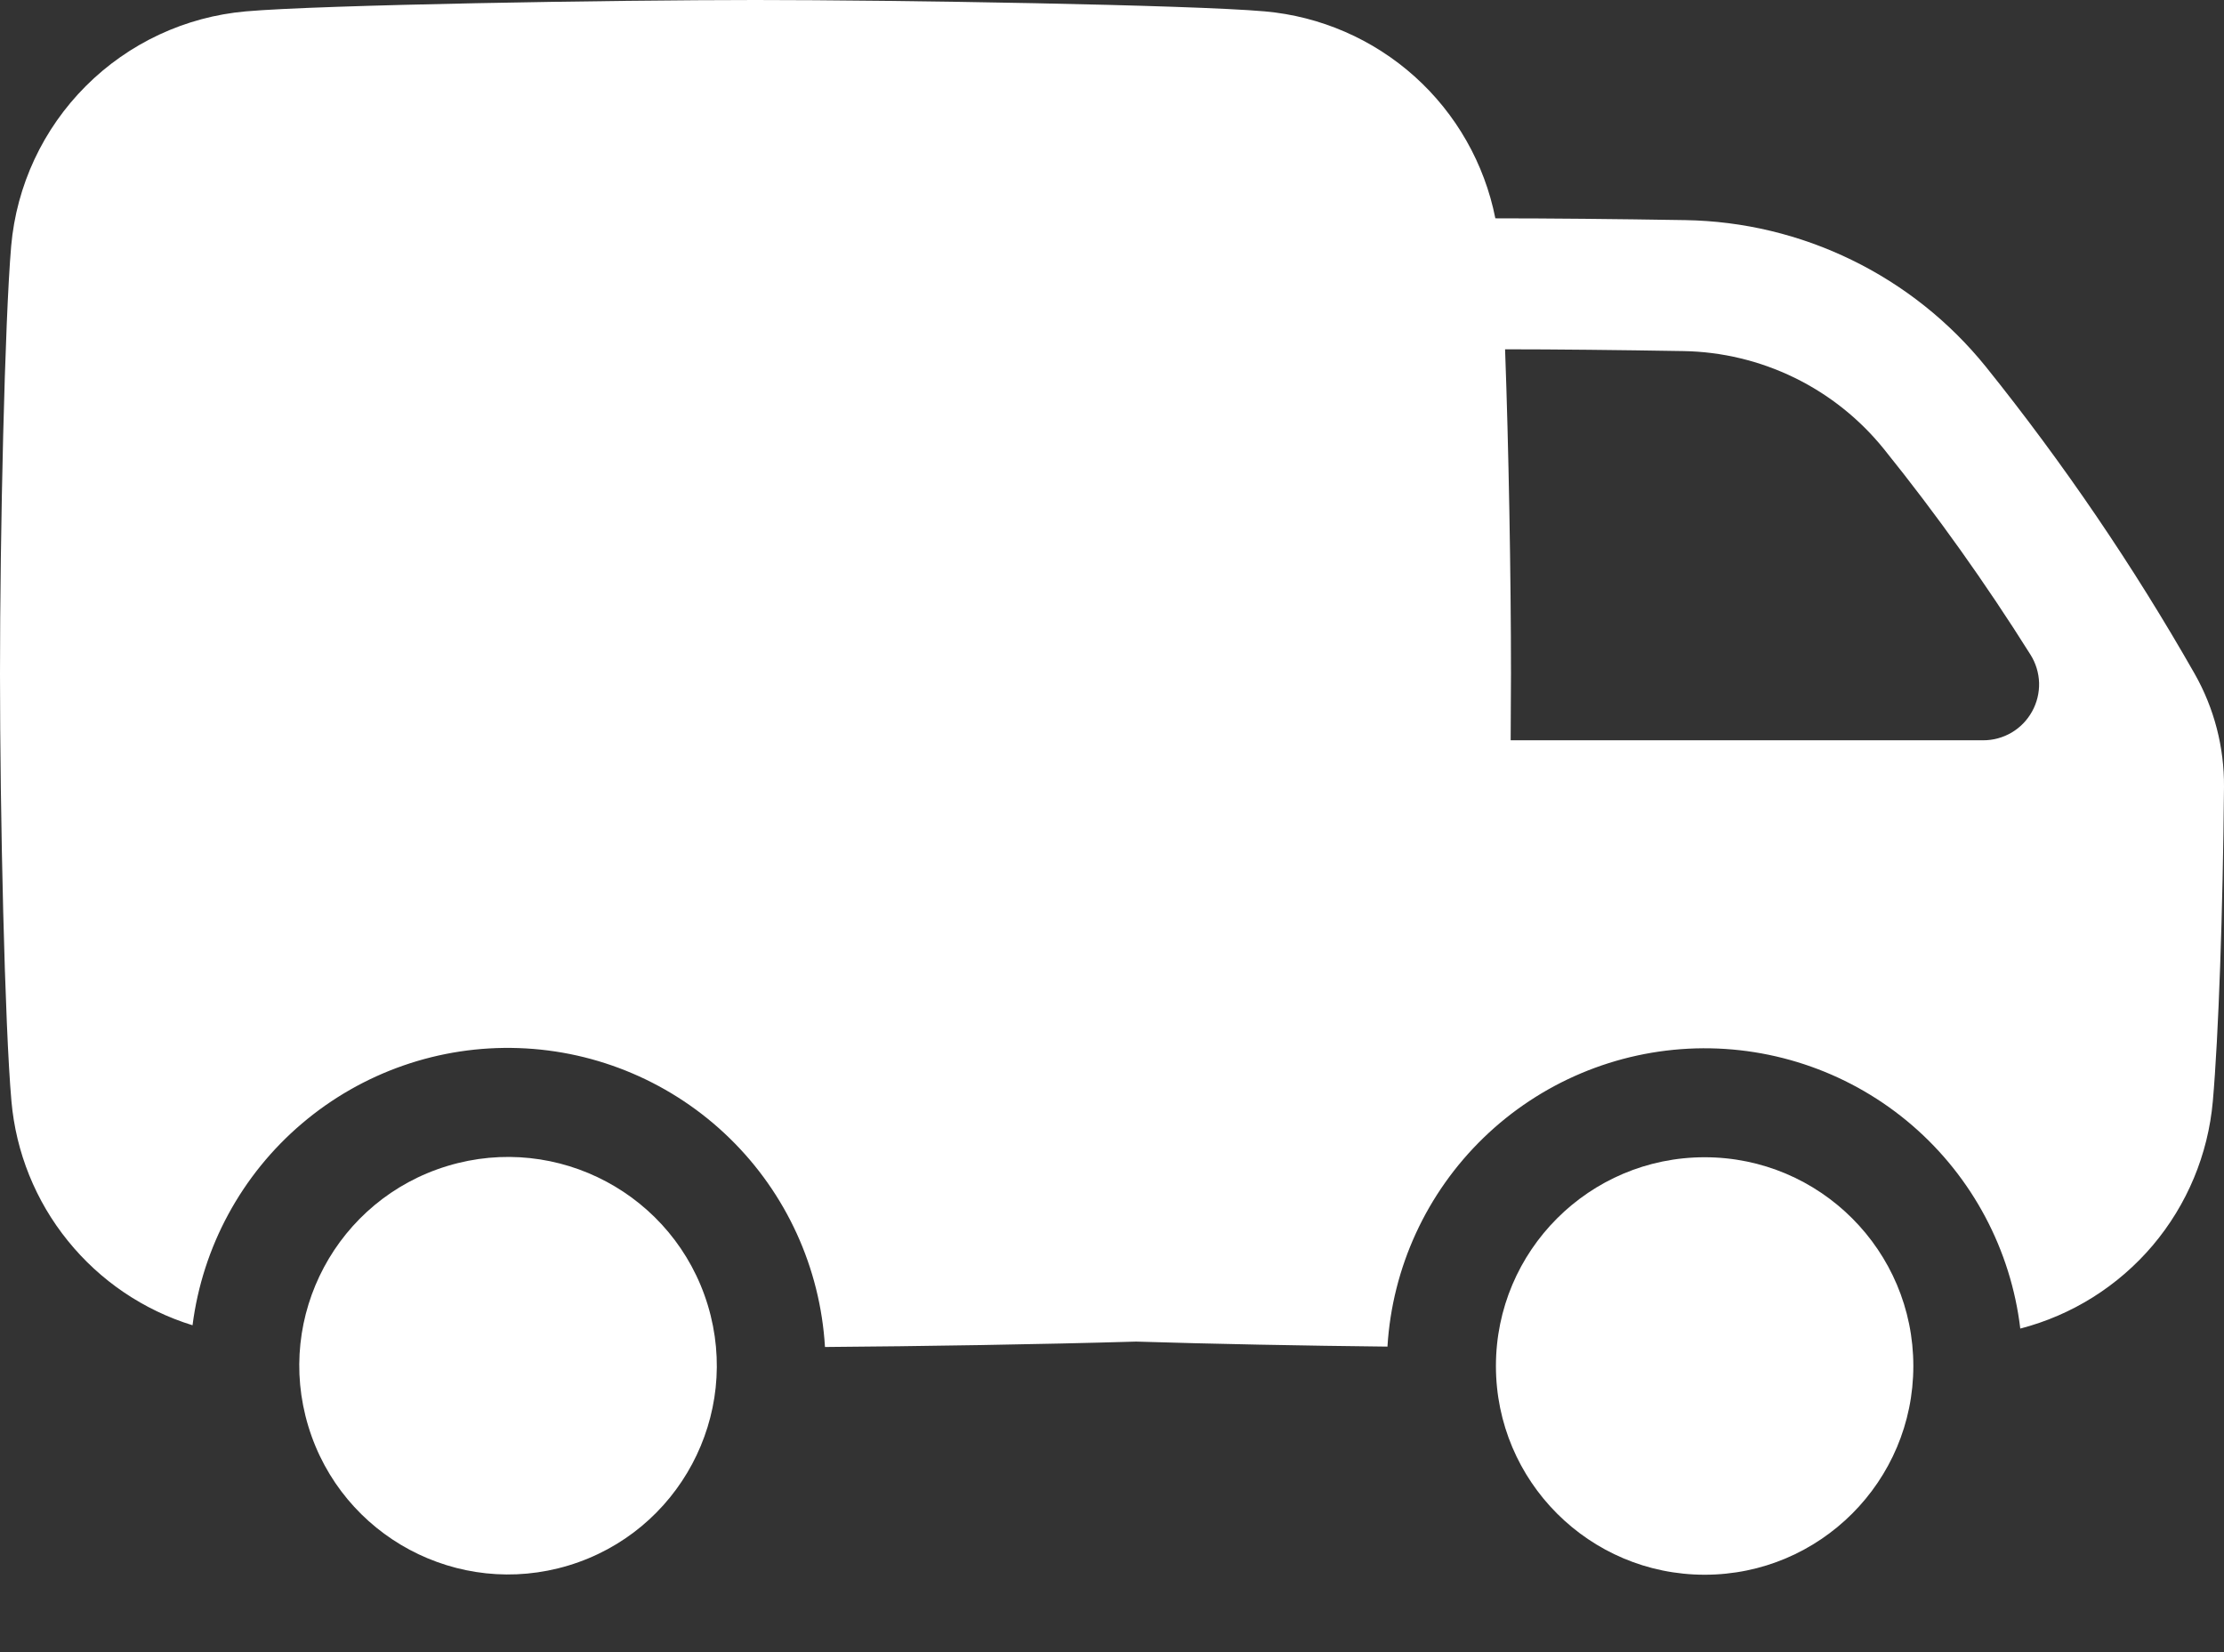 <?xml version="1.0" encoding="UTF-8"?> <svg xmlns="http://www.w3.org/2000/svg" width="35" height="26" viewBox="0 0 35 26" fill="none"><rect x="0" y="0" width="35" height="26" fill="#333333" stroke="none"/><path d="M8.948 24.636C10.684 24.11 11.665 22.276 11.139 20.54C10.612 18.804 8.778 17.823 7.042 18.349C5.306 18.875 4.325 20.709 4.852 22.445C5.378 24.181 7.212 25.162 8.948 24.636Z" fill="white"></path><path d="M26.827 24.782C28.641 24.782 30.111 23.311 30.111 21.497C30.111 19.683 28.641 18.212 26.827 18.212C25.013 18.212 23.542 19.683 23.542 21.497C23.542 23.311 25.013 24.782 26.827 24.782Z" fill="white"></path><path d="M34.538 10.603C33.573 8.908 32.473 7.291 31.251 5.77C30.68 5.063 29.96 4.49 29.143 4.092C28.326 3.693 27.432 3.479 26.523 3.464C25.43 3.446 24.352 3.436 23.541 3.436H23.533C23.362 2.574 22.916 1.79 22.262 1.203C21.607 0.616 20.78 0.257 19.905 0.179C18.726 0.075 14.101 0 11.886 0C9.671 0 5.05 0.075 3.868 0.179C2.917 0.263 2.026 0.679 1.351 1.354C0.676 2.029 0.26 2.92 0.176 3.87C0.075 5.05 0 8.386 0 10.6C0 12.815 0.075 16.151 0.18 17.33C0.251 18.135 0.56 18.9 1.068 19.527C1.575 20.155 2.258 20.618 3.03 20.856C3.188 19.621 3.802 18.488 4.751 17.682C5.7 16.875 6.917 16.451 8.162 16.494C9.407 16.537 10.591 17.043 11.483 17.913C12.375 18.783 12.909 19.954 12.983 21.198C14.466 21.187 16.392 21.157 17.879 21.113C19.065 21.15 20.54 21.178 21.835 21.192C21.911 19.945 22.451 18.773 23.349 17.904C24.246 17.036 25.436 16.535 26.685 16.499C27.933 16.464 29.149 16.896 30.095 17.712C31.04 18.528 31.646 19.668 31.794 20.908C32.606 20.698 33.334 20.241 33.877 19.601C34.419 18.961 34.75 18.168 34.824 17.332C34.914 16.315 34.983 14.331 35 12.383C35.005 11.76 34.846 11.146 34.538 10.603ZM31.21 11.65H23.774C23.774 11.283 23.779 10.929 23.779 10.6C23.779 9.075 23.742 7.016 23.686 5.497C24.465 5.497 25.477 5.508 26.493 5.525C27.099 5.535 27.697 5.679 28.242 5.945C28.788 6.212 29.268 6.595 29.649 7.068C30.48 8.1 31.249 9.18 31.954 10.302C32.038 10.435 32.085 10.589 32.09 10.746C32.094 10.903 32.056 11.059 31.98 11.196C31.904 11.334 31.793 11.449 31.657 11.529C31.522 11.608 31.367 11.651 31.21 11.65Z" fill="white"></path></svg> 